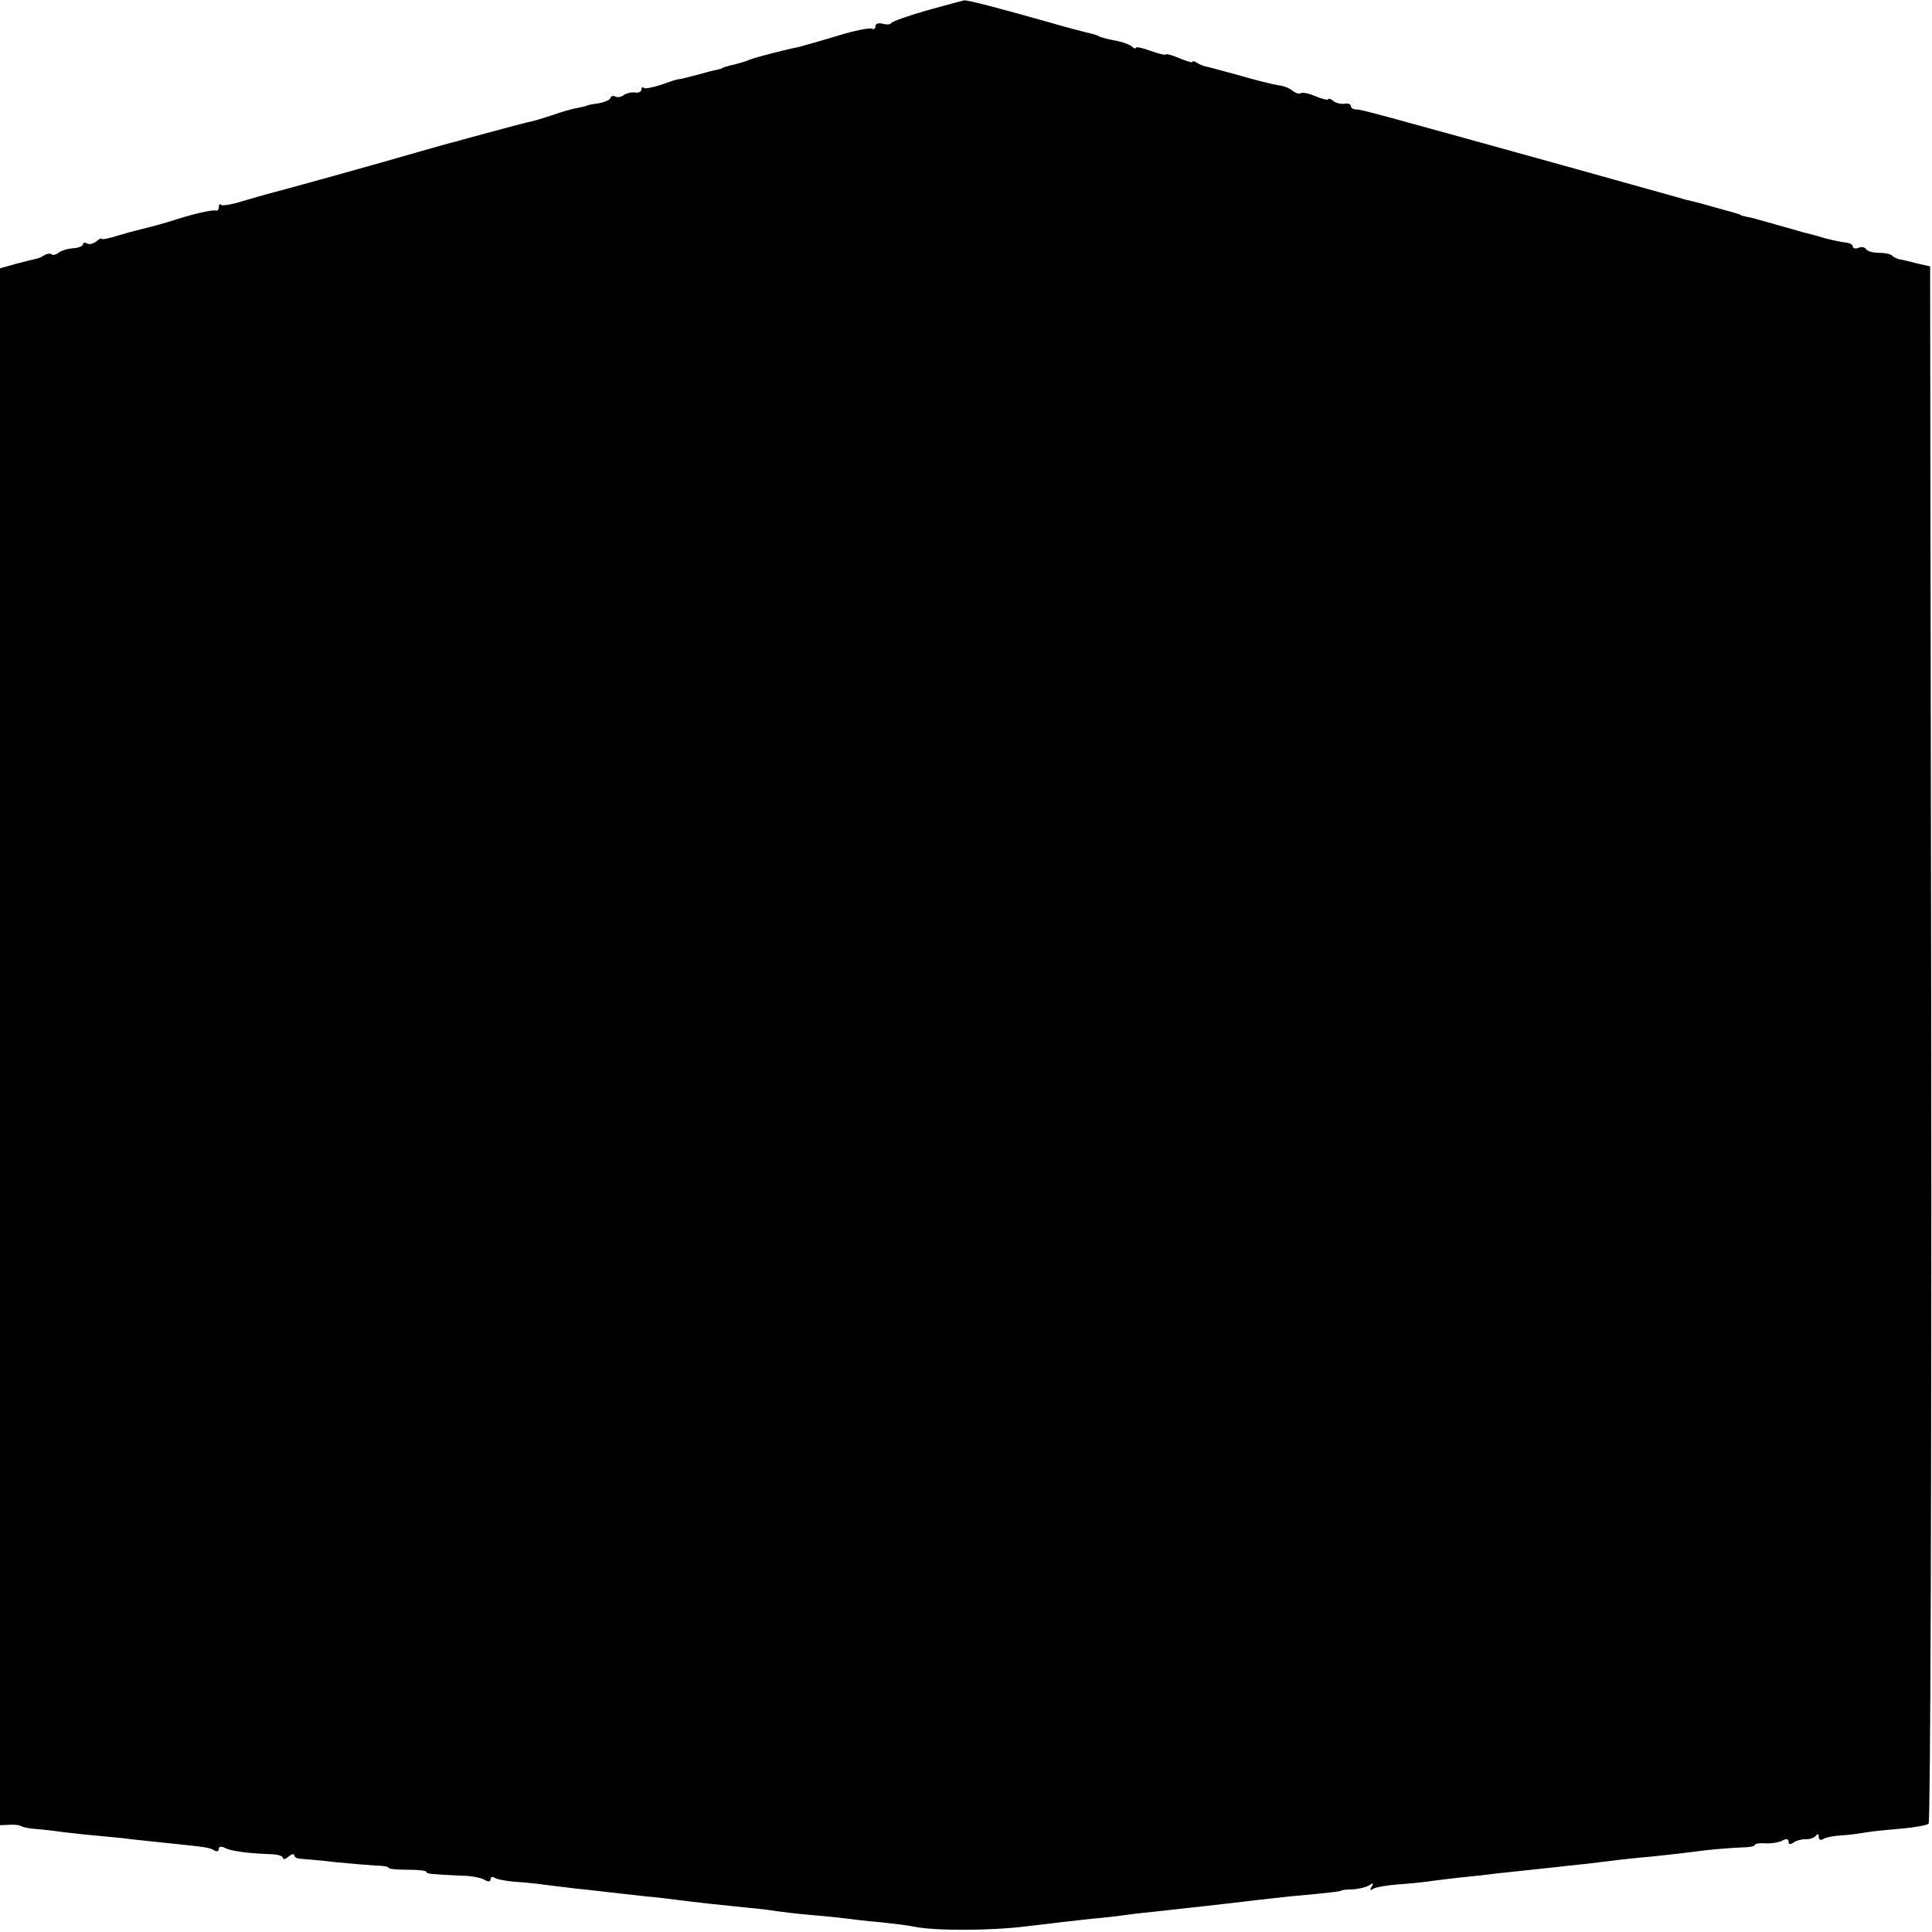 <?xml version="1.0" standalone="no"?>
<!DOCTYPE svg PUBLIC "-//W3C//DTD SVG 20010904//EN"
 "http://www.w3.org/TR/2001/REC-SVG-20010904/DTD/svg10.dtd">
<svg version="1.0" xmlns="http://www.w3.org/2000/svg"
 width="512pt" height="512pt" viewBox="0 0 512 512"
 preserveAspectRatio="xMidYMid meet">
<g transform="translate(0,512) scale(0.1,-0.1)"
fill="#000000" stroke="none">
<path d="M2455 5092 c-49 -14 -91 -29 -93 -33 -2 -4 -12 -5 -22 -2 -12 3 -20
0 -20 -6 0 -7 -4 -10 -9 -7 -5 3 -47 -5 -92 -19 -46 -14 -93 -27 -104 -30 -32
-6 -109 -26 -125 -32 -17 -7 -31 -11 -57 -17 -10 -3 -18 -5 -18 -6 0 -1 -7 -3
-15 -5 -8 -1 -33 -8 -55 -14 -22 -6 -43 -11 -47 -11 -4 0 -25 -7 -47 -15 -22
-7 -42 -11 -45 -8 -3 4 -6 1 -6 -4 0 -6 -8 -10 -17 -8 -10 1 -23 -2 -30 -7 -7
-5 -16 -7 -22 -4 -5 3 -11 2 -13 -3 -1 -6 -16 -12 -33 -15 -16 -2 -30 -5 -30
-6 0 -1 -11 -3 -24 -6 -14 -2 -44 -11 -67 -19 -24 -8 -53 -17 -66 -19 -13 -3
-57 -15 -98 -26 -41 -11 -82 -22 -91 -25 -10 -2 -57 -15 -105 -29 -85 -25
-362 -102 -395 -110 -8 -2 -38 -11 -66 -19 -28 -9 -54 -13 -57 -10 -3 4 -6 1
-6 -5 0 -7 -3 -11 -8 -10 -10 3 -68 -11 -119 -28 -23 -7 -52 -15 -65 -18 -13
-3 -44 -11 -71 -19 -26 -8 -47 -13 -47 -10 0 3 -7 0 -15 -7 -8 -6 -19 -9 -25
-5 -5 3 -10 2 -10 -2 0 -5 -12 -10 -26 -11 -15 -1 -32 -6 -39 -12 -6 -5 -15
-7 -18 -4 -3 3 -12 2 -19 -2 -7 -5 -17 -9 -23 -10 -5 -1 -29 -7 -52 -13 l-43
-12 0 -2063 0 -2063 23 1 c12 1 27 0 32 -3 6 -3 19 -6 30 -7 11 -1 47 -4 80
-9 33 -4 80 -9 105 -11 25 -2 63 -6 85 -9 22 -2 65 -7 95 -10 96 -10 106 -11
118 -19 7 -4 12 -2 12 4 0 7 6 8 18 2 16 -8 63 -14 125 -16 15 -1 27 -5 27
-10 0 -5 7 -3 15 4 8 7 15 8 15 3 0 -5 8 -9 18 -9 9 -1 51 -4 92 -9 41 -4 90
-8 107 -9 18 0 33 -3 33 -6 0 -3 23 -5 50 -5 28 0 50 -2 50 -6 0 -5 13 -6 98
-10 20 0 45 -5 55 -10 11 -7 17 -6 17 1 0 6 5 8 12 3 7 -4 31 -8 53 -10 22 -1
58 -5 80 -8 22 -3 59 -7 82 -10 23 -2 63 -7 90 -10 26 -3 71 -8 98 -11 28 -2
64 -7 80 -9 17 -2 55 -7 85 -10 30 -3 78 -8 105 -11 28 -2 61 -7 75 -9 14 -2
54 -7 90 -10 36 -3 76 -7 90 -9 14 -2 56 -7 93 -10 37 -4 78 -9 90 -12 54 -11
201 -11 297 1 58 7 135 16 172 20 37 3 77 8 90 10 13 2 48 6 78 9 73 8 202 22
265 30 17 2 62 7 100 11 111 10 130 13 130 15 0 1 14 3 30 3 17 1 36 6 44 11
10 7 12 6 6 -4 -6 -9 -4 -11 5 -5 7 4 36 9 64 11 28 2 71 6 96 10 25 3 63 8
85 10 22 2 58 6 80 9 128 14 153 16 185 20 19 2 60 6 90 10 30 4 73 9 95 11
56 5 110 11 180 20 33 4 77 7 98 8 20 0 37 3 37 6 0 4 12 6 28 5 15 -1 35 2
45 7 11 6 17 5 17 -3 0 -7 4 -8 13 -2 6 5 21 9 32 9 11 -1 23 4 27 9 5 6 8 5
8 -3 0 -8 5 -10 13 -5 6 4 28 8 47 9 19 1 49 5 65 8 17 3 59 7 94 10 35 3 68
9 72 13 5 5 8 934 7 2068 l-3 2059 -35 8 c-19 5 -40 10 -47 11 -7 2 -16 6 -19
10 -4 4 -20 7 -35 7 -15 0 -30 4 -34 10 -3 5 -12 7 -20 3 -8 -3 -15 -1 -15 4
0 5 -8 9 -17 10 -10 1 -36 6 -58 12 -22 7 -47 13 -55 15 -8 2 -41 12 -74 21
-32 9 -66 19 -75 20 -9 2 -17 4 -18 5 -2 2 -6 3 -10 4 -5 2 -28 8 -53 15 -25
7 -53 15 -62 17 -10 2 -26 6 -35 9 -10 3 -148 41 -308 86 -498 138 -537 149
-551 149 -8 0 -14 4 -14 9 0 5 -8 8 -17 6 -10 -1 -24 2 -30 8 -7 5 -13 7 -13
4 0 -3 -15 0 -34 8 -18 8 -36 11 -39 8 -4 -3 -13 0 -21 6 -8 7 -25 14 -38 15
-13 2 -59 13 -103 26 -44 12 -84 23 -90 24 -5 1 -16 5 -22 9 -7 5 -13 6 -13 3
0 -3 -16 2 -35 10 -19 8 -35 12 -35 10 0 -3 -18 1 -40 9 -22 8 -40 12 -40 8 0
-3 -6 -1 -12 5 -7 5 -27 12 -45 15 -17 3 -36 8 -41 11 -4 3 -19 7 -33 10 -13
3 -58 15 -99 27 -142 40 -215 59 -225 58 -5 -1 -50 -13 -100 -27z"/>
</g>
</svg>
